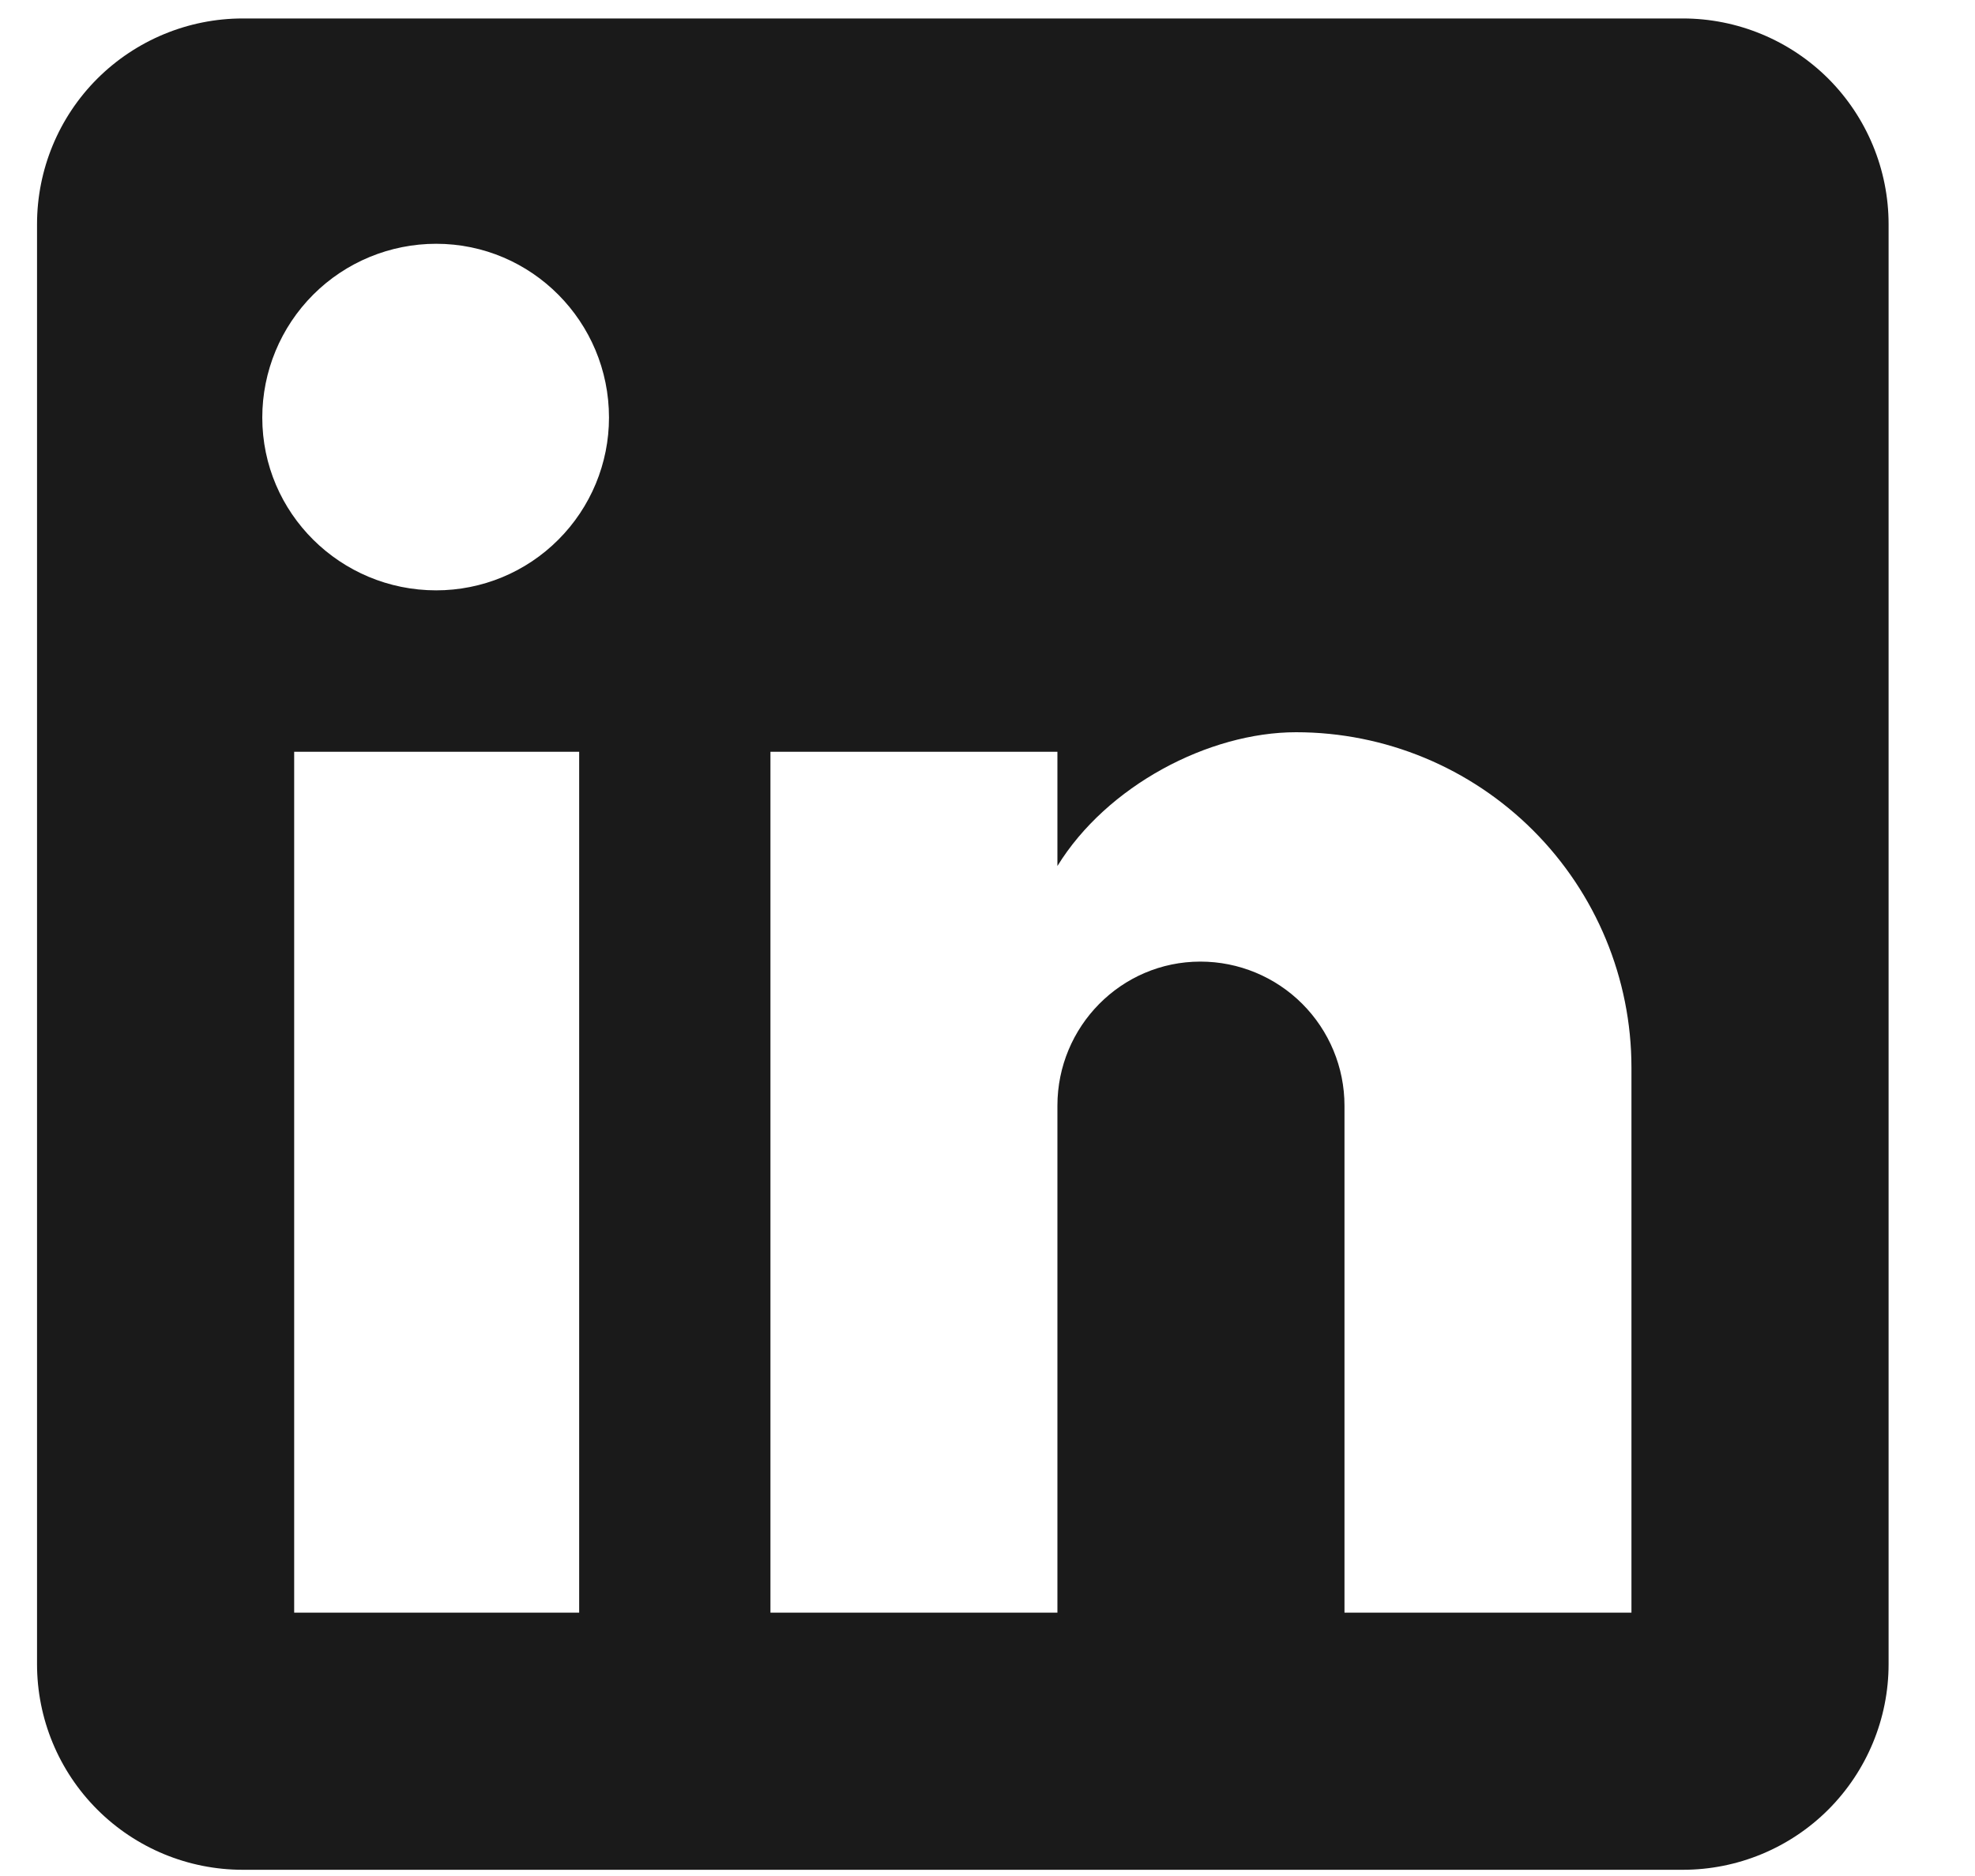 <svg width="20" height="19" viewBox="0 0 20 19" fill="none" xmlns="http://www.w3.org/2000/svg">
<path d="M17.042 0.187C17.594 0.187 18.124 0.407 18.515 0.797C18.905 1.188 19.125 1.718 19.125 2.271V16.854C19.125 17.407 18.905 17.936 18.515 18.327C18.124 18.718 17.594 18.937 17.042 18.937H2.458C1.906 18.937 1.376 18.718 0.985 18.327C0.594 17.936 0.375 17.407 0.375 16.854V2.271C0.375 1.718 0.594 1.188 0.985 0.797C1.376 0.407 1.906 0.187 2.458 0.187H17.042ZM16.521 16.333V10.812C16.521 9.912 16.163 9.048 15.526 8.411C14.889 7.774 14.026 7.416 13.125 7.416C12.24 7.416 11.208 7.958 10.708 8.771V7.614H7.802V16.333H10.708V11.198C10.708 10.396 11.354 9.739 12.156 9.739C12.543 9.739 12.914 9.893 13.187 10.166C13.461 10.44 13.615 10.811 13.615 11.198V16.333H16.521ZM4.417 5.979C4.881 5.979 5.326 5.795 5.654 5.466C5.982 5.138 6.167 4.693 6.167 4.229C6.167 3.26 5.385 2.469 4.417 2.469C3.95 2.469 3.502 2.654 3.172 2.984C2.842 3.314 2.656 3.762 2.656 4.229C2.656 5.198 3.448 5.979 4.417 5.979ZM5.865 16.333V7.614H2.979V16.333H5.865Z" fill="#1A1A1A"/>
</svg>
